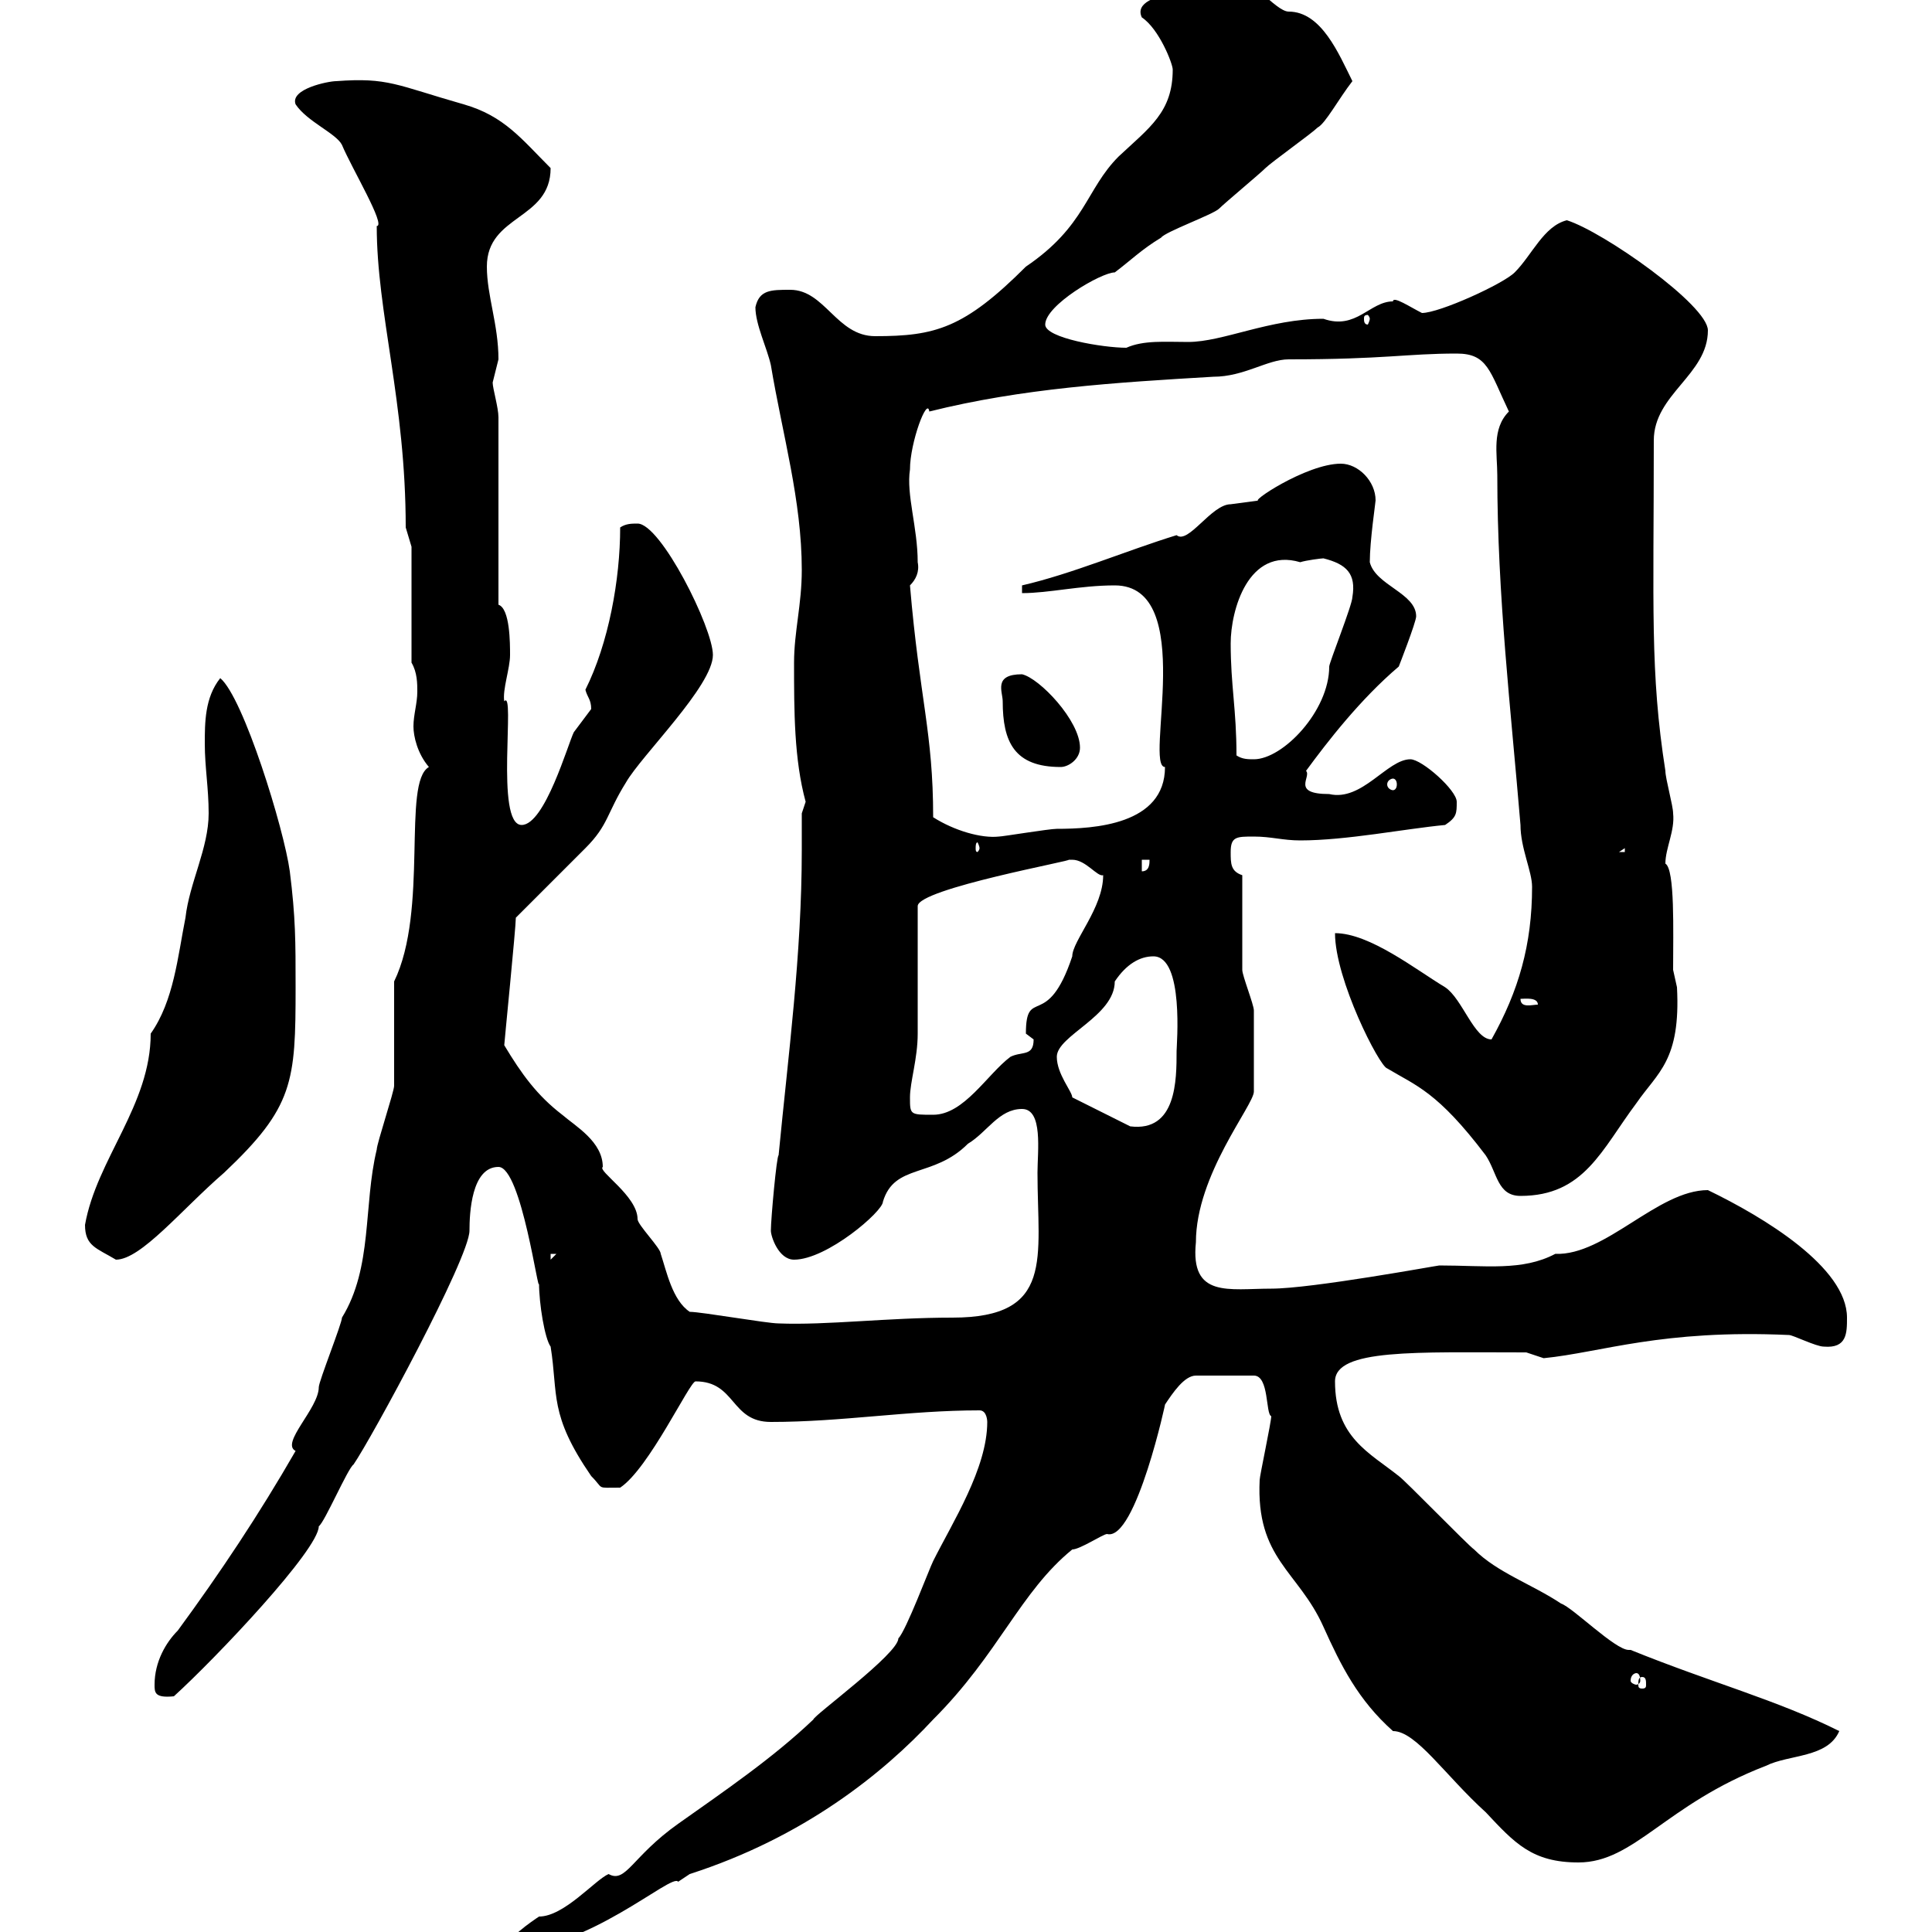 <svg xmlns="http://www.w3.org/2000/svg" xmlns:xlink="http://www.w3.org/1999/xlink" width="300" height="300"><path d="M153.30 220.80C153.30 228 147.90 236.40 144.90 242.40C144.30 243.60 140.70 253.20 139.50 254.40C139.50 256.80 126.30 266.40 126.30 267C120 273 112.50 278.10 105.30 283.20C98.10 288.30 97.20 292.50 94.50 291C92.40 291.90 87.60 297.60 83.70 297.60C82.80 298.20 78.30 301.20 78.30 303C91.20 303 104.40 290.70 105.30 292.20C105.30 292.20 107.10 291 107.10 291C124.80 285.30 137.10 275.40 144.90 267C155.10 256.80 158.40 247.20 166.50 240.60C167.70 240.60 171.30 238.20 171.90 238.20C176.40 239.40 181.20 216.90 180.90 218.10C182.10 216.30 183.90 213.60 185.70 213.60L194.70 213.60C197.10 213.60 196.50 219.60 197.40 219.90C197.40 220.80 195.60 229.20 195.60 229.80C195 242.10 201.60 243.90 205.50 252.60C208.20 258.60 210.90 264 216.30 268.80C219.90 268.80 224.40 275.70 230.70 281.40C235.20 286.20 237.90 289.20 245.10 289.20C253.80 289.20 258.60 280.20 274.20 274.20C277.80 272.40 283.80 273 285.60 268.80C276 264 265.80 261.30 253.20 256.20C253.20 256.20 252.90 256.20 252.90 256.20C250.80 256.20 244.20 249.60 242.40 249C237.90 246 232.50 244.20 228.90 240.60C228 240 218.10 229.80 217.20 229.20C212.70 225.60 207.30 223.20 207.30 214.50C207.30 209.40 219.90 210 237 210C237 210 239.70 210.90 239.70 210.90C248.70 210 258 206.40 277.80 207.30C278.40 207.30 282 209.10 283.20 209.10C286.80 209.40 286.80 207 286.80 204.60C286.80 196.80 273.90 189 265.20 184.80C257.40 184.80 249.30 195 241.50 194.70C236.40 197.40 230.70 196.50 223.50 196.50C223.20 196.50 203.70 200.10 197.40 200.10C190.80 200.10 184.80 201.60 185.70 192.90C185.70 182.40 194.70 171.60 194.70 169.50C194.70 165.90 194.70 159 194.70 156.90C194.70 156 192.90 151.50 192.90 150.60C192.90 148.50 192.90 137.70 192.90 135.90C191.10 135.30 191.10 134.10 191.10 132.30C191.10 129.90 192 129.90 194.70 129.90C197.40 129.90 199.20 130.50 201.90 130.50C209.10 130.50 218.10 128.70 224.40 128.10C226.20 126.90 226.20 126.30 226.20 124.50C226.20 122.70 220.80 117.90 219 117.90C215.40 117.90 211.50 124.50 206.40 123.30C200.40 123.30 203.70 120.60 202.80 119.70C206.10 115.20 211.20 108.60 217.20 103.50C217.20 103.50 219.90 96.60 219.90 95.70C219.90 92.10 213.60 90.90 212.70 87.30C212.70 84 213.60 78 213.60 77.70C213.60 74.70 210.90 72 208.20 72C202.80 72 193.50 78.30 195.60 77.70C195.60 77.70 191.10 78.30 191.10 78.30C188.10 78.30 184.50 84.60 182.70 83.10C174.90 85.50 166.50 89.10 158.70 90.90L158.70 92.10C162.90 92.10 167.70 90.90 173.10 90.90C186 90.90 177.60 119.10 180.90 119.10C180.90 128.10 169.80 128.70 164.10 128.70C162.90 128.70 155.70 129.90 155.10 129.90C152.40 130.20 148.20 129 144.90 126.90C144.90 113.70 142.80 108.60 141.30 90.90C142.20 90 142.80 88.80 142.50 87.30C142.50 81.90 140.70 76.80 141.30 72.90C141.30 68.70 144 61.50 144.30 63.90C158.70 60.30 173.10 59.40 188.40 58.50C193.20 58.50 196.80 55.80 200.10 55.80C215.10 55.80 218.40 54.90 226.20 54.90C231 54.90 231.30 57.60 234.30 63.90C231.60 66.60 232.50 70.50 232.50 73.80C232.50 92.40 234.60 110.10 236.10 128.10C236.10 131.70 237.90 135.30 237.90 137.70C237.90 146.70 235.80 153.90 231.60 161.40C228.90 161.40 227.10 155.10 224.40 153.30C219.90 150.60 212.70 144.90 207.30 144.90C207.30 152.10 214.20 165.60 215.40 165.90C219.90 168.60 223.20 169.50 230.70 179.40C232.50 182.10 232.50 185.70 236.10 185.70C246 185.70 248.70 178.50 254.10 171.30C257.40 166.50 261 164.70 260.40 153.30C260.40 153.30 259.80 150.60 259.80 150.60C259.80 144.60 260.10 135 258.60 134.10C258.60 131.70 260.10 129 259.80 126.30C259.80 125.10 258.60 120.90 258.60 119.70C256.20 104.40 256.80 94.20 256.80 68.40C256.80 61.20 265.20 58.20 265.20 51.30C265.20 47.40 249 36 243.30 34.20C239.70 35.10 237.90 39.60 235.20 42.30C233.40 44.10 223.50 48.60 220.80 48.60C219 47.70 216.30 45.90 216.30 46.80C212.70 46.80 210.60 51.30 205.50 49.50C197.10 49.50 189.90 53.10 184.50 53.10C180.90 53.10 177.60 52.80 174.90 54C171.30 54 162.30 52.50 162.30 50.40C162.30 47.40 171 42.30 173.10 42.30C175.50 40.50 177.30 38.70 180.30 36.90C180.90 36 188.40 33.30 189.30 32.40C190.20 31.50 195.60 27 196.50 26.10C197.40 25.20 203.70 20.70 204.60 19.80C205.80 19.20 207.90 15.30 210 12.60C207.90 8.40 205.20 1.80 200.10 1.80C198 1.80 193.50-4.50 192.90-1.80C189.90-1.80 175.20-1.80 177.30 2.70C180 4.50 182.10 9.90 182.10 10.80C182.10 17.40 178.50 19.80 173.70 24.30C168.60 29.40 168.60 35.10 159.30 41.40C149.70 51 145.20 52.20 135.90 52.20C129.90 52.20 128.10 45 122.70 45C119.70 45 117.90 45 117.30 47.70C117.30 50.40 119.10 54 119.70 56.70C121.50 67.50 124.50 77.70 124.50 88.50C124.50 93.90 123.30 98.10 123.30 102.90C123.30 110.40 123.30 117.90 125.10 124.50C125.10 124.50 124.50 126.30 124.50 126.30C124.50 128.40 124.50 130.20 124.50 132C124.50 148.20 122.40 163.80 120.90 179.40C120.60 179.40 119.70 189.30 119.70 191.10C119.70 192 120.90 195.60 123.30 195.60C128.40 195.60 137.10 188.10 137.10 186.60C138.90 180.60 144.90 183 150.30 177.60C153.30 175.80 155.10 172.20 158.70 172.20C162 172.20 161.10 178.80 161.10 182.10C161.10 195.30 163.80 204.60 147.90 204.60C137.70 204.60 128.40 205.80 120.90 205.50C119.10 205.50 108.90 203.70 107.10 203.70C104.40 201.90 103.50 197.40 102.60 194.70C102.60 193.80 99 190.20 99 189.30C99 185.70 92.70 181.80 93.60 181.20C93.60 177.30 89.40 174.90 87.30 173.10C83.40 170.10 81 166.80 78.30 162.30C78.30 162 80.10 144 80.10 142.50C81.90 140.70 89.10 133.50 90.90 131.70C94.50 128.10 94.20 126.30 97.20 121.50C99.60 117.30 110.70 106.50 110.70 101.70C110.70 97.50 102.60 81.30 99 81.30C98.10 81.30 97.20 81.30 96.30 81.90C96.30 90 94.50 99.90 90.90 107.10C91.20 108.30 91.80 108.60 91.80 110.10C91.80 110.10 89.10 113.70 89.10 113.70C88.20 115.50 84.60 128.10 81 128.10C76.80 128.10 80.10 106.80 78.30 108.90C78 107.10 79.20 103.80 79.20 101.70C79.20 99.90 79.20 94.50 77.40 93.90L77.40 64.80C77.40 63.30 76.50 60.30 76.50 59.40C76.50 59.40 77.40 55.80 77.40 55.80C77.40 50.40 75.60 45.90 75.60 41.40C75.60 33.30 85.50 34.20 85.50 26.10C81 21.60 78.30 18 72 16.20C61.50 13.20 60.30 12 52.20 12.60C51 12.60 45 13.80 45.90 16.20C47.70 18.90 52.20 20.70 53.10 22.50C54.60 26.10 60 35.10 58.50 35.10C58.50 48.60 63 62.40 63 81.90C63 81.90 63.90 84.90 63.90 84.90L63.90 102.90C64.80 104.40 64.80 106.20 64.80 107.40C64.80 109.20 64.20 111 64.20 112.80C64.20 114.30 64.80 117 66.60 119.10C62.40 121.50 66.60 141.30 61.20 152.40C61.20 155.10 61.20 165.90 61.20 168.60C61.20 169.50 58.50 177.60 58.50 178.50C56.40 187.20 57.90 196.80 53.10 204.60C53.10 205.50 49.50 214.50 49.50 215.40C49.50 218.70 43.50 224.10 45.90 225.30C40.20 235.20 34.20 244.20 27.60 253.20C25.80 255 24 258 24 261.60C24 262.80 24 263.70 27 263.40C33.60 257.40 49.50 240.60 49.50 237C50.40 236.40 54 228 54.90 227.40C57.60 223.50 72.90 195.30 72.90 191.10C72.90 188.40 73.20 181.20 77.40 181.20C81 181.20 83.70 201.90 83.70 199.20C83.70 202.50 84.60 207.90 85.50 209.10C86.70 216.60 85.20 219.60 91.80 229.20C93.90 231.30 92.40 231 96.30 231C100.80 228 107.10 214.50 108 214.50C114.30 214.50 113.40 220.80 119.70 220.80C130.80 220.80 141 219 152.10 219C153.30 219 153.30 220.80 153.30 220.80ZM255 260.40C255.60 260.40 255.60 261 255.60 261.60C255.60 261.90 255.60 262.20 255 262.20C254.40 262.20 254.40 261.90 254.40 261.60C254.40 261 254.40 260.40 255 260.40ZM254.10 259.80C254.40 259.80 254.70 260.10 254.70 261C254.70 261.30 254.40 261.60 254.10 261.60C253.80 261.60 253.20 261.30 253.20 261C253.20 260.10 253.80 259.80 254.10 259.80ZM13.20 190.20C13.20 193.50 15 193.80 18 195.60C21.90 195.60 28.20 187.80 34.80 182.10C45.60 171.90 45.90 168 45.90 153.30C45.90 146.10 45.90 142.50 45 135.30C44.10 128.70 37.80 108.30 34.20 105.30C31.80 108.30 31.80 112.20 31.80 115.50C31.80 119.10 32.40 122.40 32.40 126.30C32.40 131.70 29.40 137.10 28.80 142.50C27.60 148.50 27 155.40 23.40 160.50C23.40 171.60 15 180 13.20 190.20ZM85.50 194.70L86.40 194.70L85.50 195.60ZM166.50 170.40C166.50 169.50 164.10 166.80 164.10 164.10C164.10 160.80 173.10 157.80 173.10 152.40C174.90 149.70 177 148.50 179.10 148.50C183.90 148.50 182.70 162.30 182.70 163.20C182.70 167.70 182.70 175.80 175.50 174.90ZM141.30 170.40C141.30 168 142.50 164.40 142.50 160.50C142.50 157.80 142.50 143.10 142.50 140.70C142.50 138 167.40 133.50 165.90 133.50C165.90 133.50 165.90 133.50 166.50 133.50C168.60 133.50 170.40 136.20 171.30 135.90C171.30 141 166.50 146.10 166.50 148.50C162.60 160.20 159.30 153 159.30 160.50C159.30 160.50 160.50 161.40 160.50 161.40C160.50 164.10 158.70 163.20 156.90 164.10C153.30 166.80 149.70 173.10 144.90 173.10C141.30 173.10 141.30 173.10 141.30 170.40ZM236.10 155.10C236.70 155.10 238.80 154.80 238.80 156C237.90 156 236.10 156.60 236.10 155.10ZM177.30 133.50L178.50 133.50C178.50 134.10 178.50 135.30 177.30 135.30ZM252.30 131.70L252.30 132.30L251.40 132.30ZM152.10 131.70C152.10 132 151.80 132.30 151.80 132.30C151.50 132.30 151.50 132 151.50 131.70C151.50 131.40 151.50 130.80 151.80 130.80C151.80 130.80 152.10 131.40 152.10 131.70ZM216.30 120.90C216.60 120.90 216.90 121.20 216.90 121.80C216.90 122.40 216.60 122.70 216.30 122.70C216 122.70 215.40 122.40 215.40 121.80C215.40 121.20 216 120.90 216.30 120.90ZM155.70 108.90C155.70 115.20 157.50 119.10 164.70 119.10C165.90 119.10 167.70 117.90 167.70 116.10C167.70 111.90 161.40 105.30 158.70 104.70C154.20 104.70 155.70 107.40 155.70 108.90ZM192 117.30C192 110.10 191.10 106.50 191.10 99.90C191.10 94.80 193.80 84.90 201.90 87.30C202.80 87 205.20 86.70 205.50 86.70C209.10 87.60 210.60 89.10 210 92.70C210 93.90 206.40 102.90 206.40 103.50C206.40 110.40 199.20 117.90 194.70 117.90C193.80 117.90 192.90 117.90 192 117.30ZM212.70 49.50C212.70 49.80 212.40 50.40 212.40 50.40C211.80 50.40 211.80 49.80 211.80 49.50C211.80 49.20 211.80 48.90 212.40 48.90C212.40 48.90 212.70 49.20 212.70 49.50Z"/></svg>
